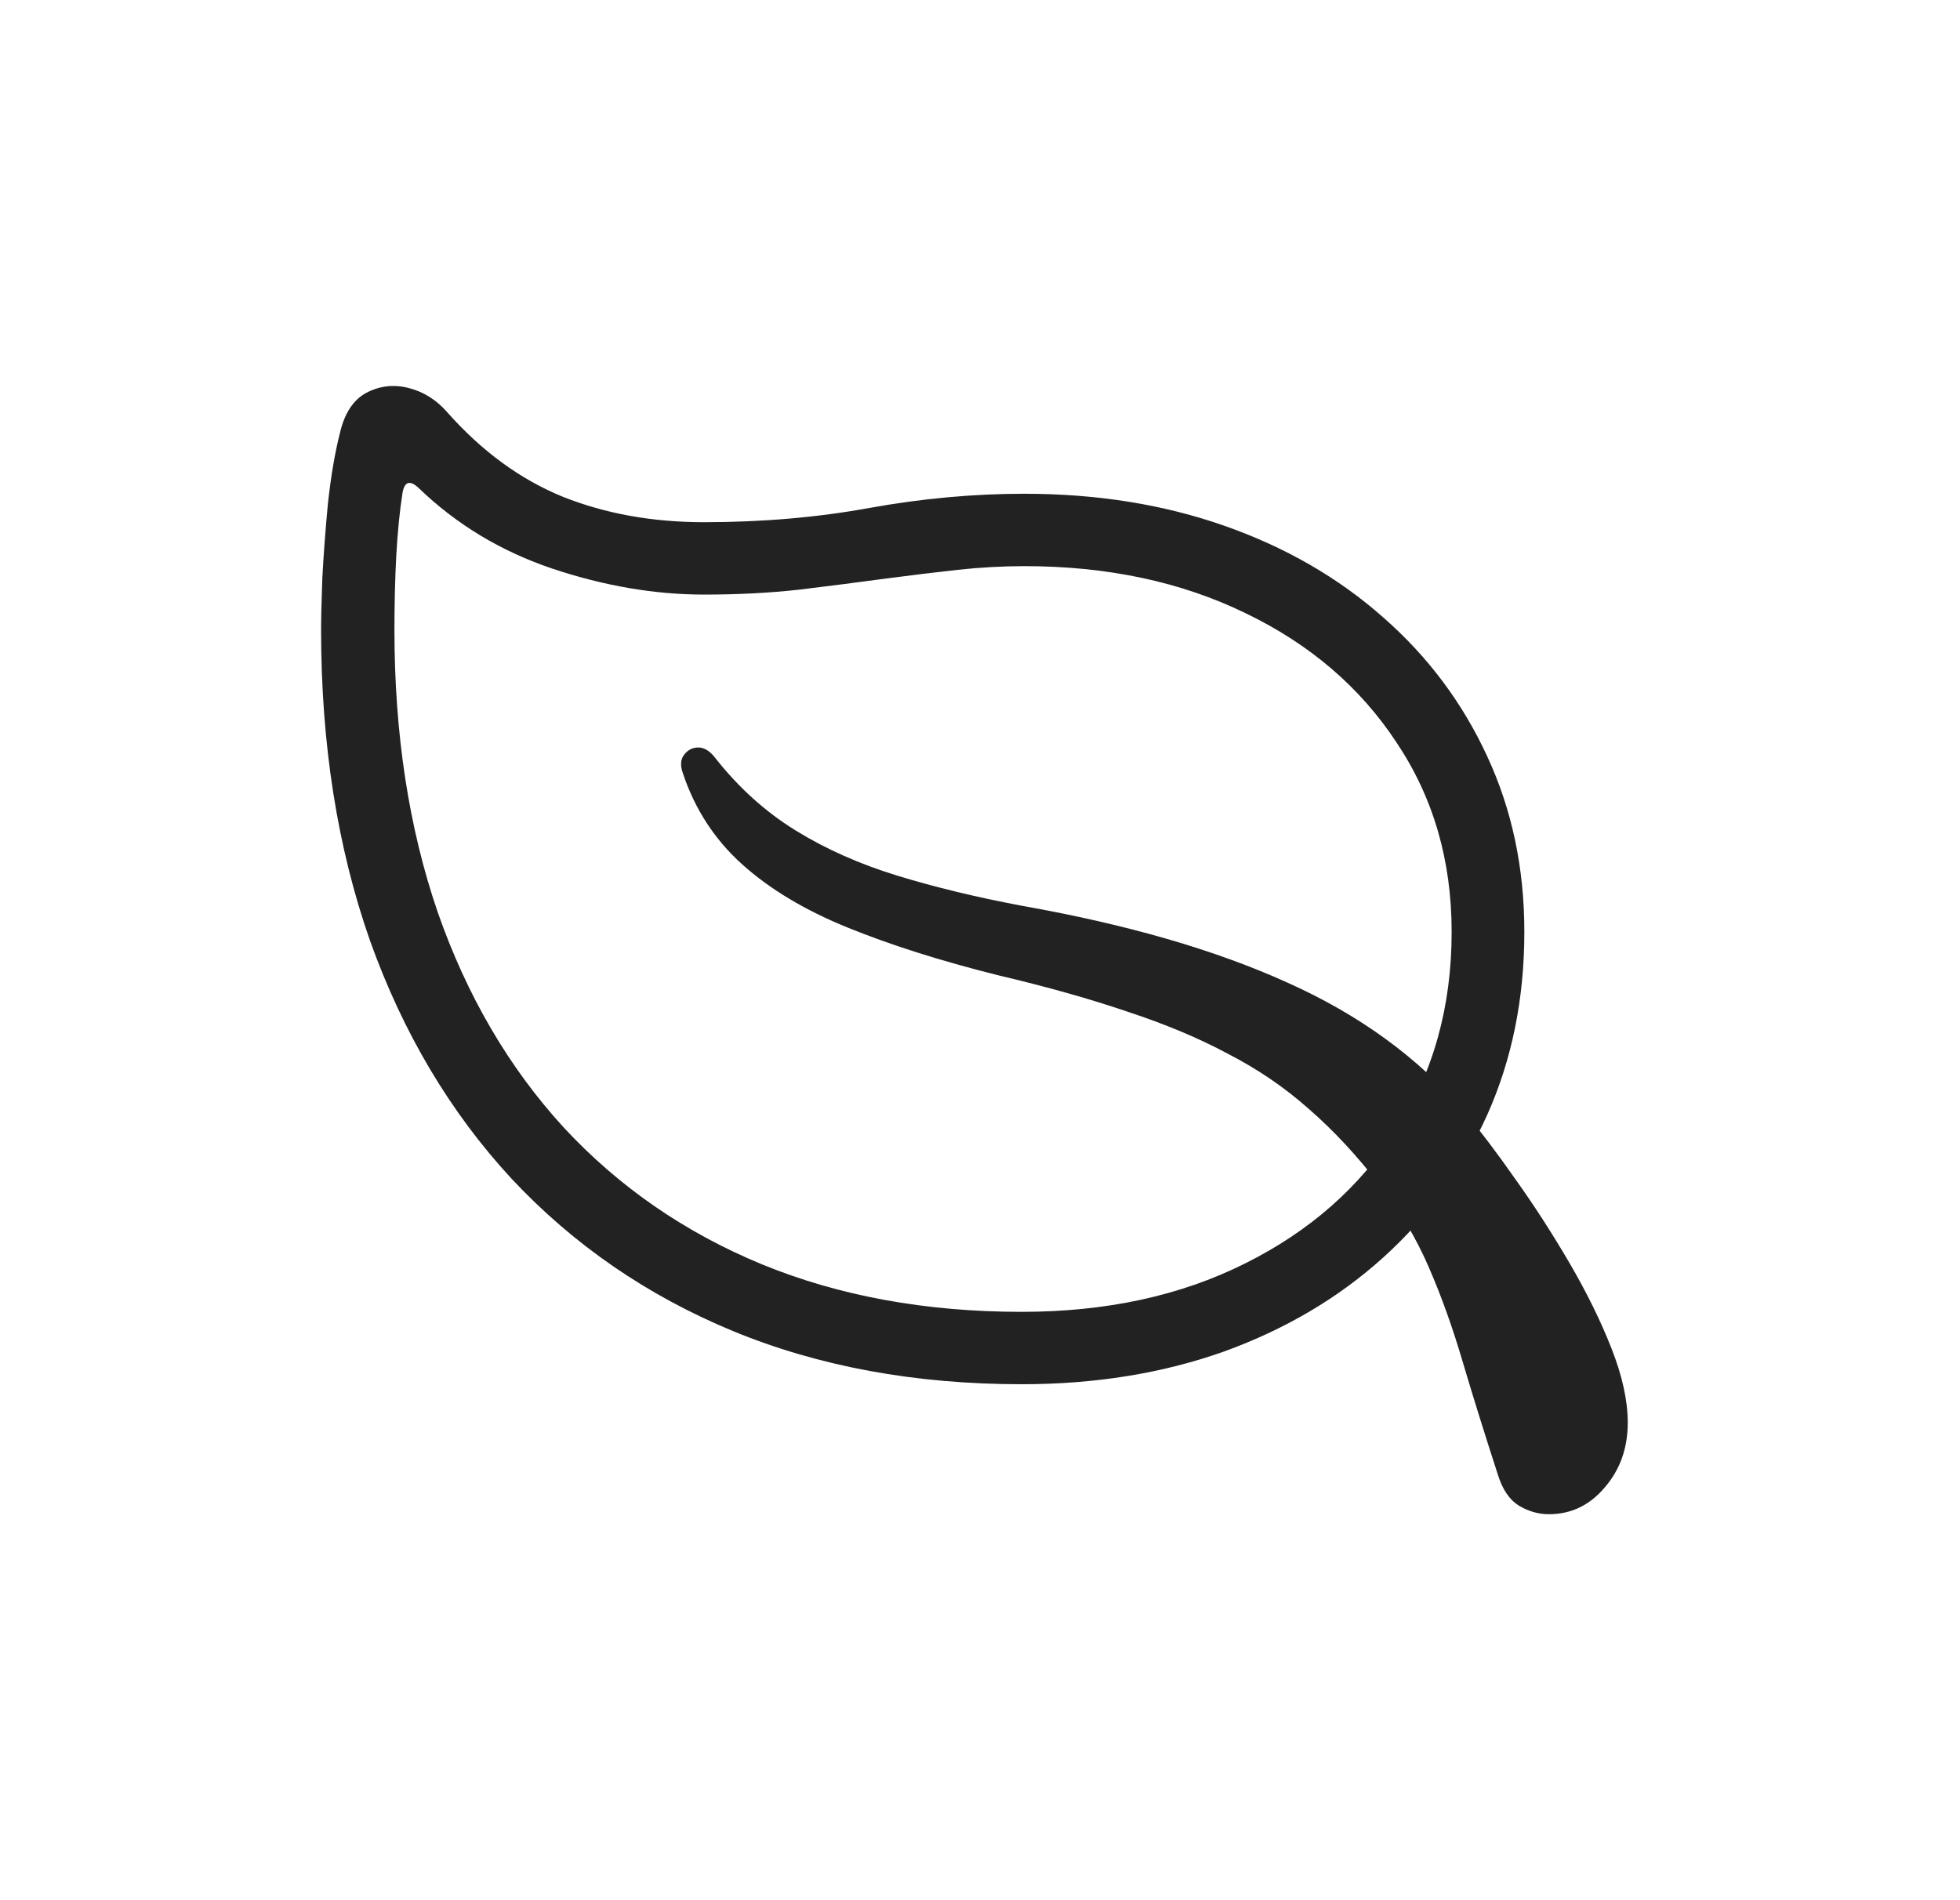 <svg width="33" height="32" viewBox="0 0 33 32" fill="none" xmlns="http://www.w3.org/2000/svg">
<g id="icon/leaf">
<path id="&#244;&#128;&#165;&#178;" d="M5.406 10.607C5.406 12.532 5.681 14.276 6.229 15.839C6.785 17.395 7.58 18.733 8.614 19.851C9.655 20.963 10.897 21.818 12.339 22.415C13.788 23.013 15.409 23.311 17.203 23.311C18.441 23.311 19.577 23.127 20.611 22.759C21.645 22.384 22.538 21.856 23.291 21.175C24.044 20.494 24.628 19.692 25.043 18.768C25.458 17.837 25.665 16.812 25.665 15.693C25.665 14.623 25.458 13.64 25.043 12.744C24.628 11.841 24.044 11.059 23.291 10.399C22.538 9.732 21.649 9.218 20.622 8.857C19.595 8.495 18.469 8.315 17.245 8.315C16.394 8.315 15.525 8.394 14.639 8.554C13.76 8.714 12.831 8.794 11.853 8.794C10.988 8.794 10.197 8.652 9.479 8.367C8.762 8.075 8.111 7.599 7.527 6.939C7.344 6.73 7.126 6.595 6.873 6.532C6.627 6.47 6.391 6.498 6.166 6.616C5.948 6.734 5.8 6.96 5.723 7.293C5.638 7.627 5.572 8.019 5.522 8.471C5.48 8.916 5.448 9.336 5.427 9.732C5.413 10.128 5.406 10.42 5.406 10.607ZM6.641 10.607C6.641 10.17 6.651 9.753 6.672 9.357C6.694 8.961 6.729 8.606 6.778 8.294C6.813 8.106 6.905 8.082 7.052 8.221C7.685 8.832 8.435 9.284 9.3 9.576C10.172 9.867 11.023 10.013 11.853 10.013C12.416 10.013 12.951 9.986 13.457 9.93C13.971 9.867 14.46 9.805 14.924 9.742C15.346 9.687 15.747 9.638 16.127 9.596C16.506 9.555 16.879 9.534 17.245 9.534C18.645 9.534 19.887 9.798 20.97 10.326C22.053 10.847 22.901 11.573 23.513 12.504C24.132 13.428 24.441 14.491 24.441 15.693C24.441 16.951 24.132 18.062 23.513 19.028C22.901 19.987 22.05 20.737 20.959 21.279C19.876 21.821 18.624 22.092 17.203 22.092C15.585 22.092 14.125 21.825 12.824 21.29C11.53 20.755 10.418 19.987 9.49 18.986C8.568 17.979 7.861 16.77 7.369 15.36C6.883 13.942 6.641 12.358 6.641 10.607ZM11.495 13.015C11.698 13.626 12.033 14.14 12.497 14.557C12.961 14.974 13.552 15.328 14.27 15.62C14.987 15.912 15.831 16.18 16.802 16.423C17.625 16.617 18.353 16.822 18.986 17.038C19.619 17.246 20.182 17.482 20.674 17.746C21.174 18.003 21.628 18.312 22.035 18.674C22.451 19.035 22.848 19.462 23.228 19.956C23.573 20.393 23.85 20.859 24.061 21.352C24.272 21.838 24.462 22.37 24.631 22.947C24.8 23.516 24.997 24.149 25.222 24.843C25.299 25.087 25.416 25.257 25.57 25.354C25.732 25.451 25.901 25.5 26.077 25.5C26.45 25.5 26.763 25.351 27.016 25.052C27.276 24.753 27.406 24.388 27.406 23.958C27.406 23.589 27.315 23.172 27.132 22.707C26.949 22.241 26.713 21.762 26.425 21.269C26.137 20.776 25.834 20.306 25.517 19.862C25.201 19.41 24.909 19.025 24.642 18.705C23.875 17.809 22.887 17.09 21.677 16.548C20.467 15.999 18.979 15.568 17.213 15.255C16.44 15.11 15.736 14.939 15.103 14.745C14.47 14.55 13.9 14.297 13.394 13.984C12.887 13.671 12.437 13.265 12.043 12.765C11.952 12.646 11.857 12.588 11.758 12.588C11.66 12.588 11.579 12.629 11.516 12.713C11.459 12.789 11.452 12.89 11.495 13.015Z" fill="#222222"/>
</g>
</svg>
